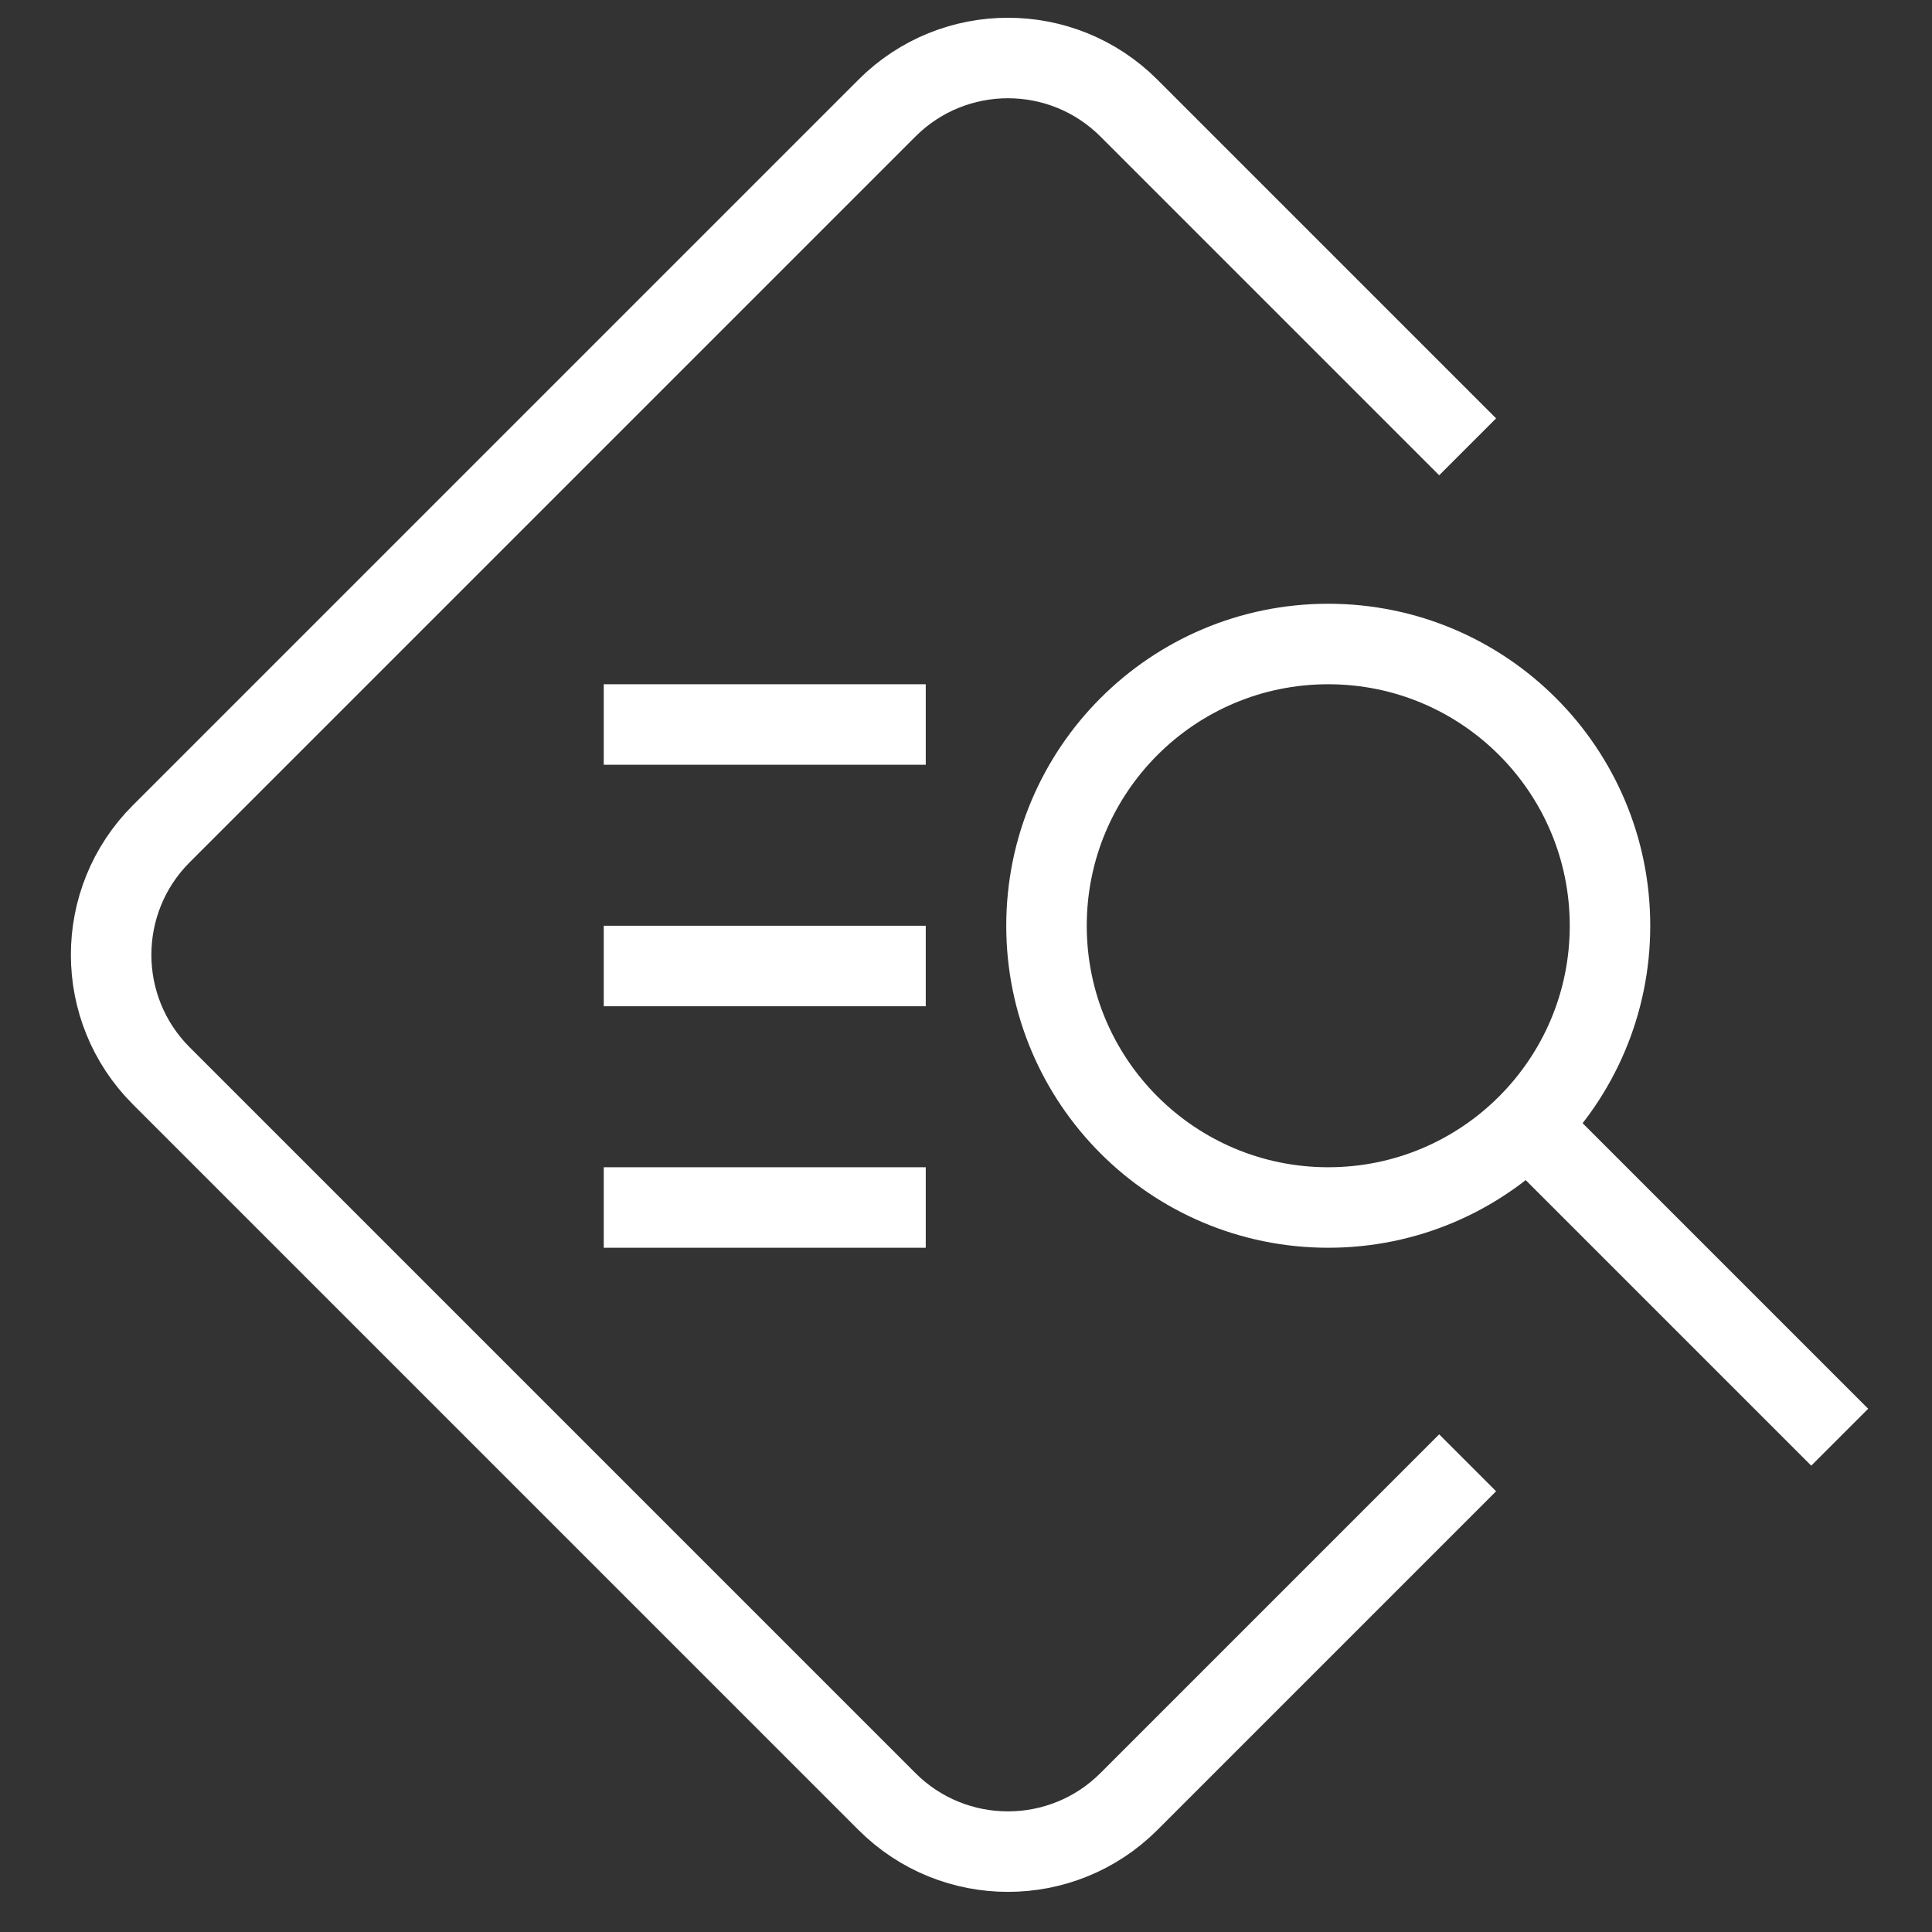 <svg width="24" height="24" viewBox="0 0 24 24" fill="none" xmlns="http://www.w3.org/2000/svg">
<rect x="0" y="0" width="24" height="24" fill="#333333" stroke="none"/>
<g clip-path="url(#clip0_71_654)">
<path d="M11 15H8" stroke="white" stroke-miterlimit="10" stroke-linecap="square"/>
<path d="M11 12H8" stroke="white" stroke-miterlimit="10" stroke-linecap="square"/>
<path d="M11 9H8" stroke="white" stroke-miterlimit="10" stroke-linecap="square"/>
<path d="M17.878 18.525L14.024 22.379C13.194 23.209 11.848 23.209 11.018 22.379L2.003 13.364C1.173 12.534 1.173 11.188 2.003 10.358L11.018 1.343C11.848 0.513 13.194 0.513 14.024 1.343L17.878 5.197" stroke="white" stroke-miterlimit="10" stroke-linecap="square"/>
<path d="M19.5 14.5L22.5 17.5" stroke="white" stroke-miterlimit="10" stroke-linecap="square"/>
<path d="M16.5 15C18.433 15 20 13.433 20 11.5C20 9.567 18.433 8 16.5 8C14.567 8 13 9.567 13 11.5C13 13.433 14.567 15 16.5 15Z" stroke="white" stroke-miterlimit="10" stroke-linecap="square"/>
</g>
<defs>
<clipPath id="clip0_71_654">
<rect width="24" height="24" fill="white"/>
</clipPath>
</defs>
</svg>
